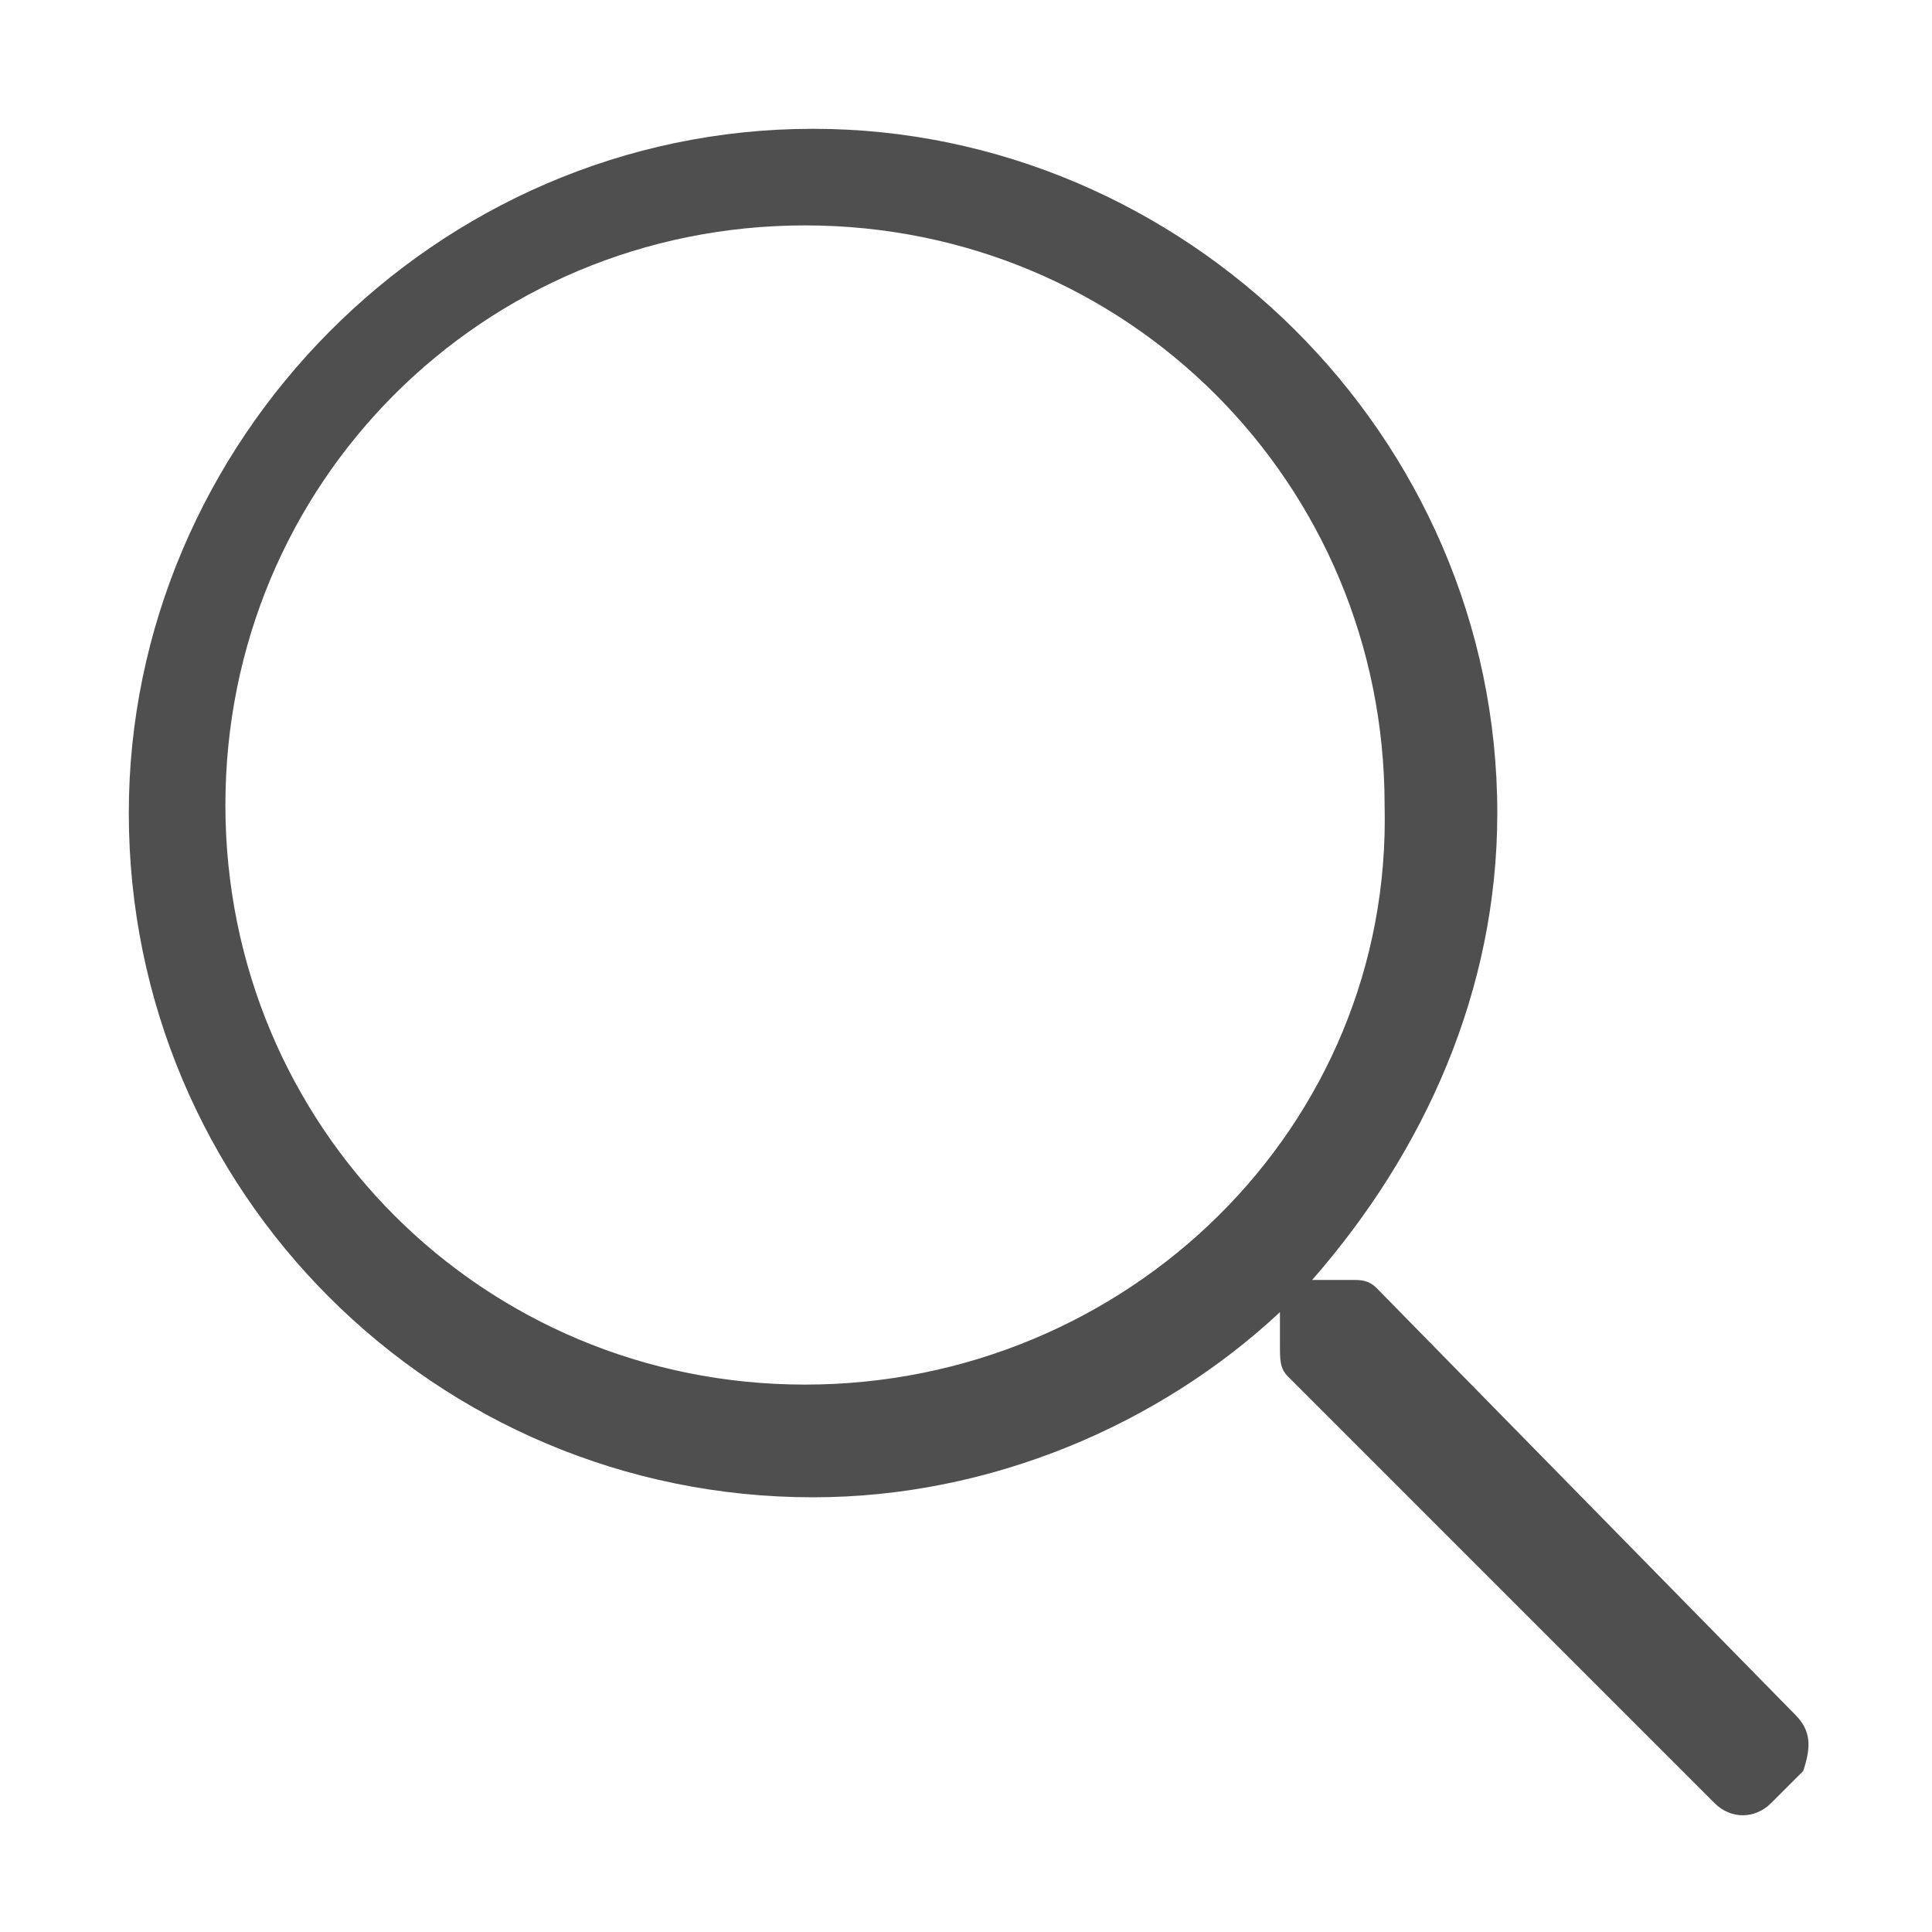 <?xml version="1.0" encoding="utf-8"?>
<!-- Generator: Adobe Illustrator 25.0.0, SVG Export Plug-In . SVG Version: 6.00 Build 0)  -->
<svg version="1.1" id="Layer_1" xmlns="http://www.w3.org/2000/svg" xmlns:xlink="http://www.w3.org/1999/xlink" x="0px" y="0px"
	 viewBox="0 0 24 24" style="enable-background:new 0 0 24 24;" xml:space="preserve">
<style type="text/css">
	.st0{fill:#4F4F50;}
</style>
<g>
	<path class="st0" d="M22.3,21.3L17.1,16c-0.1-0.1-0.2-0.1-0.3-0.1h-0.5c1.4-1.6,2.3-3.6,2.3-5.8c0-4.7-3.9-8.5-8.5-8.5
		c-4.7,0-8.5,3.9-8.5,8.5c0,4.7,3.8,8.5,8.5,8.5c2.2,0,4.3-0.9,5.8-2.3v0.4c0,0.2,0,0.3,0.1,0.4l5.3,5.3c0.2,0.2,0.5,0.2,0.7,0
		l0.4-0.4C22.5,21.7,22.5,21.5,22.3,21.3z M10,17.2c-4,0-7.2-3.2-7.2-7.2C2.8,6,6,2.8,10,2.8c4,0,7.2,3.2,7.2,7.2
		C17.3,14,14,17.2,10,17.2z"/>
</g>
</svg>
